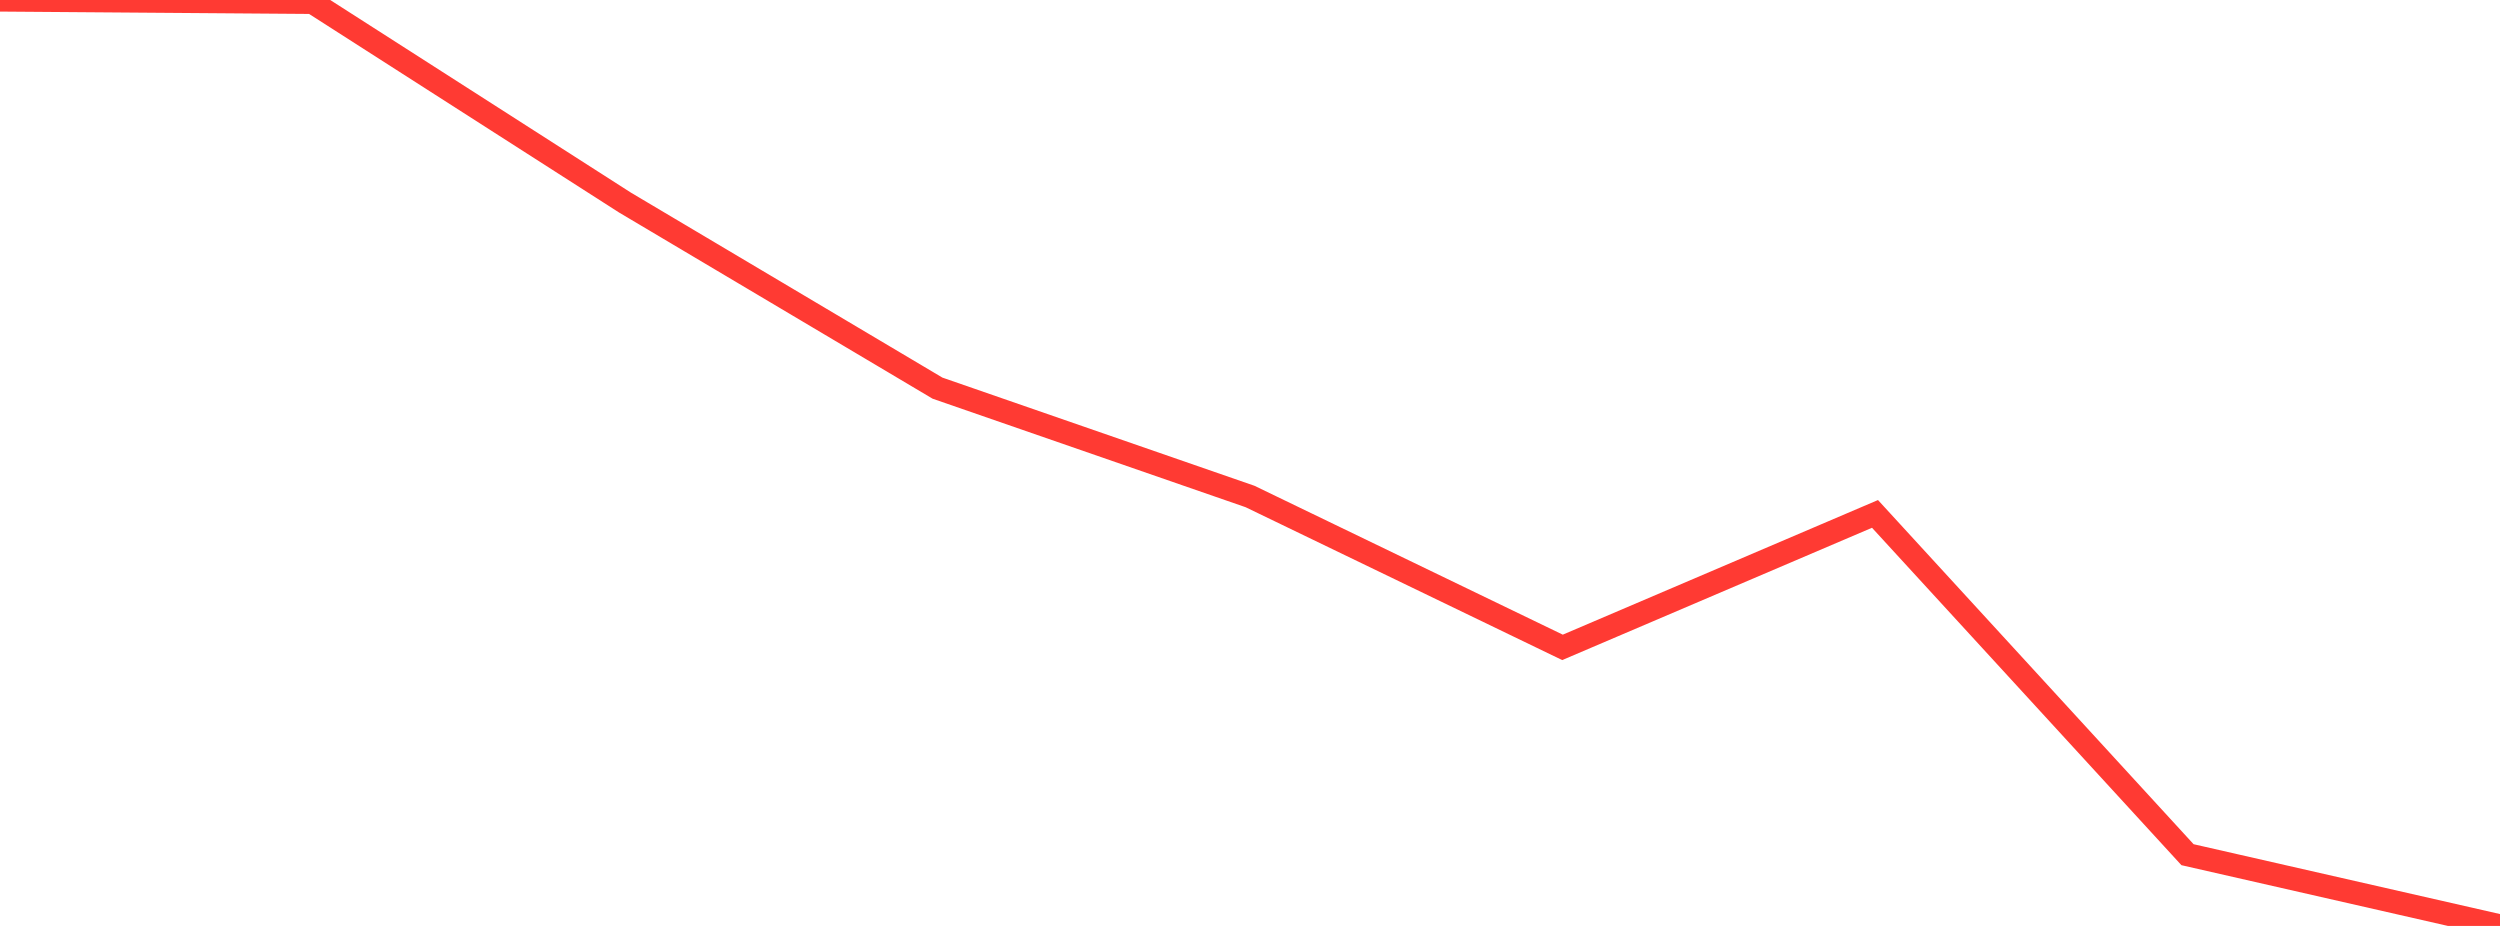 <?xml version="1.0" standalone="no"?>
<!DOCTYPE svg PUBLIC "-//W3C//DTD SVG 1.1//EN" "http://www.w3.org/Graphics/SVG/1.1/DTD/svg11.dtd">

<svg width="135" height="50" viewBox="0 0 135 50" preserveAspectRatio="none" 
  xmlns="http://www.w3.org/2000/svg"
  xmlns:xlink="http://www.w3.org/1999/xlink">


<polyline points="0.0, 0.0 16.875, 0.129 33.75, 10.939 50.625, 20.96 67.5, 26.81 84.375, 34.958 101.25, 27.751 118.125, 46.153 135.0, 50.0" fill="none" stroke="#ff3a33" stroke-width="1.25"/>

</svg>